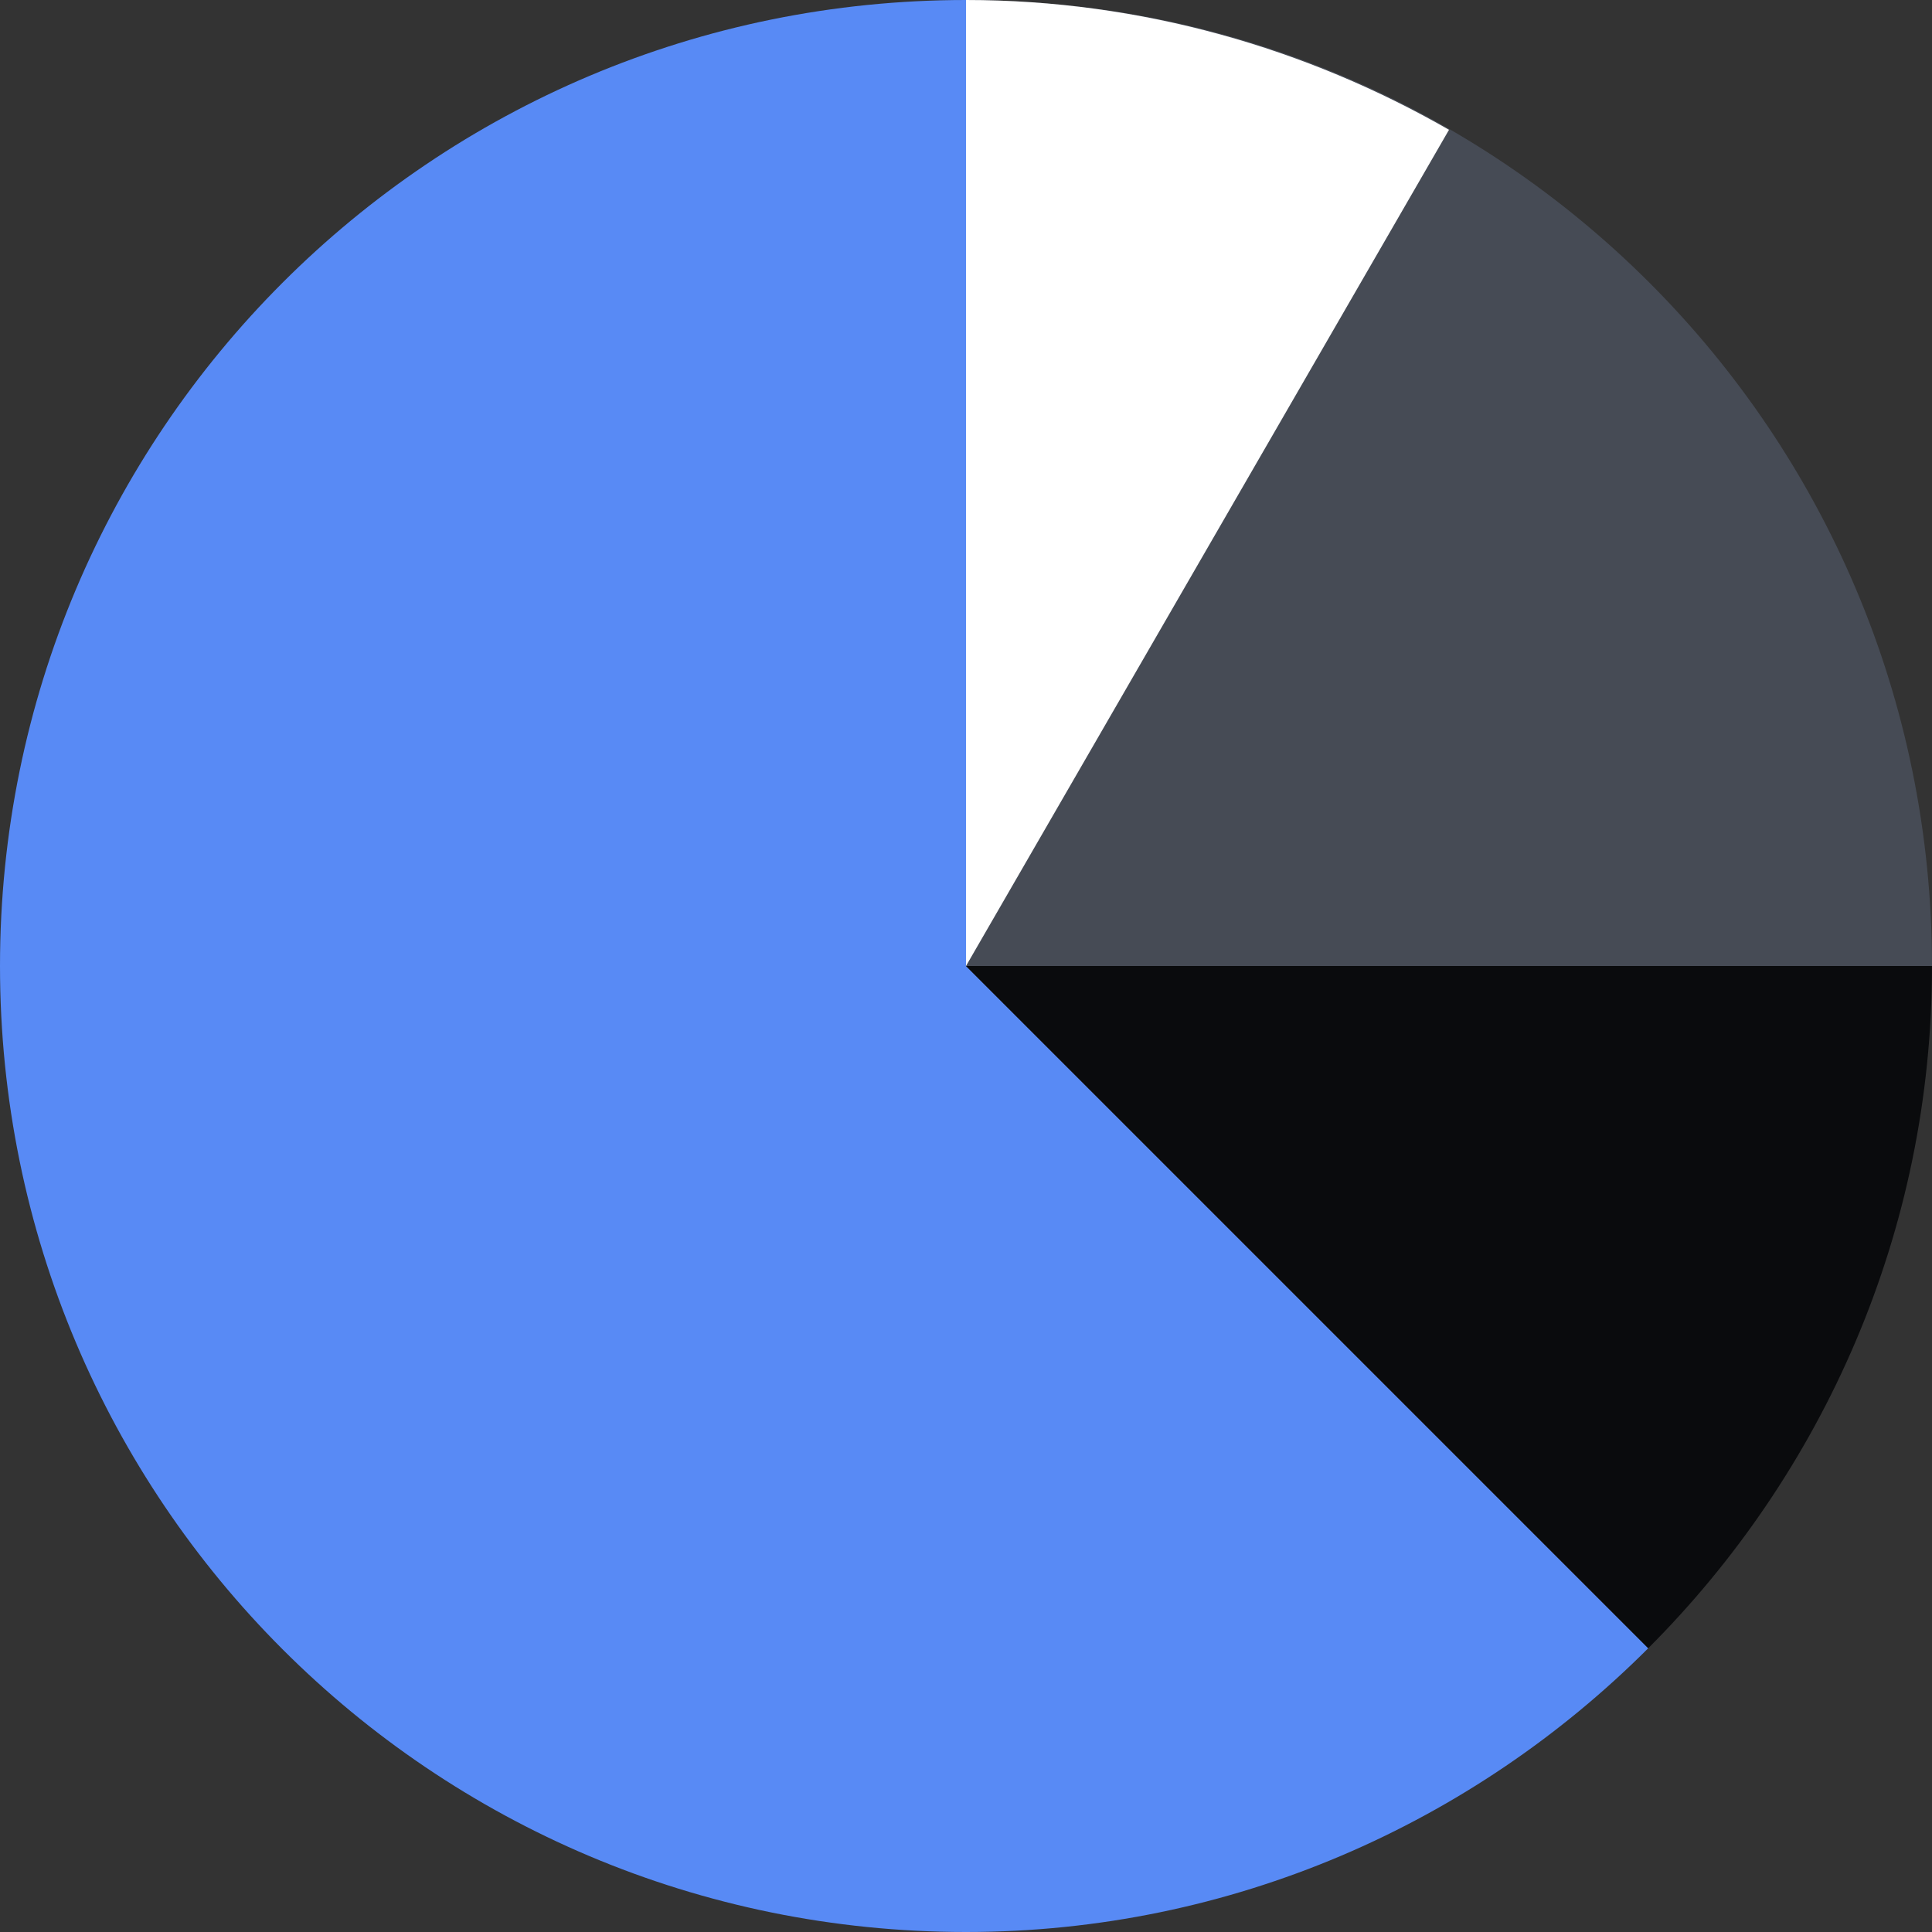 <svg xmlns="http://www.w3.org/2000/svg" fill="none" viewBox="0 0 48 48"><rect x="0" y="0" width="48" height="48" fill="#333333" stroke="none"/><path fill="#588AF5" d="M24 0C10.725 0 0 10.725 0 24s10.725 24 24 24c6.6 0 12.6-2.7 16.95-7.05L24 24z"/><path fill="#464B55" d="M48 24C48 10.725 37.275 0 24 0v24z"/><path fill="#0A0B0D" d="m24 24 16.95 16.95C45.3 36.6 48 30.6 48 24z"/><path fill="#FFFFFF" d="M24 0v24L36 3.225C32.475 1.2 28.35 0 24 0"/></svg>